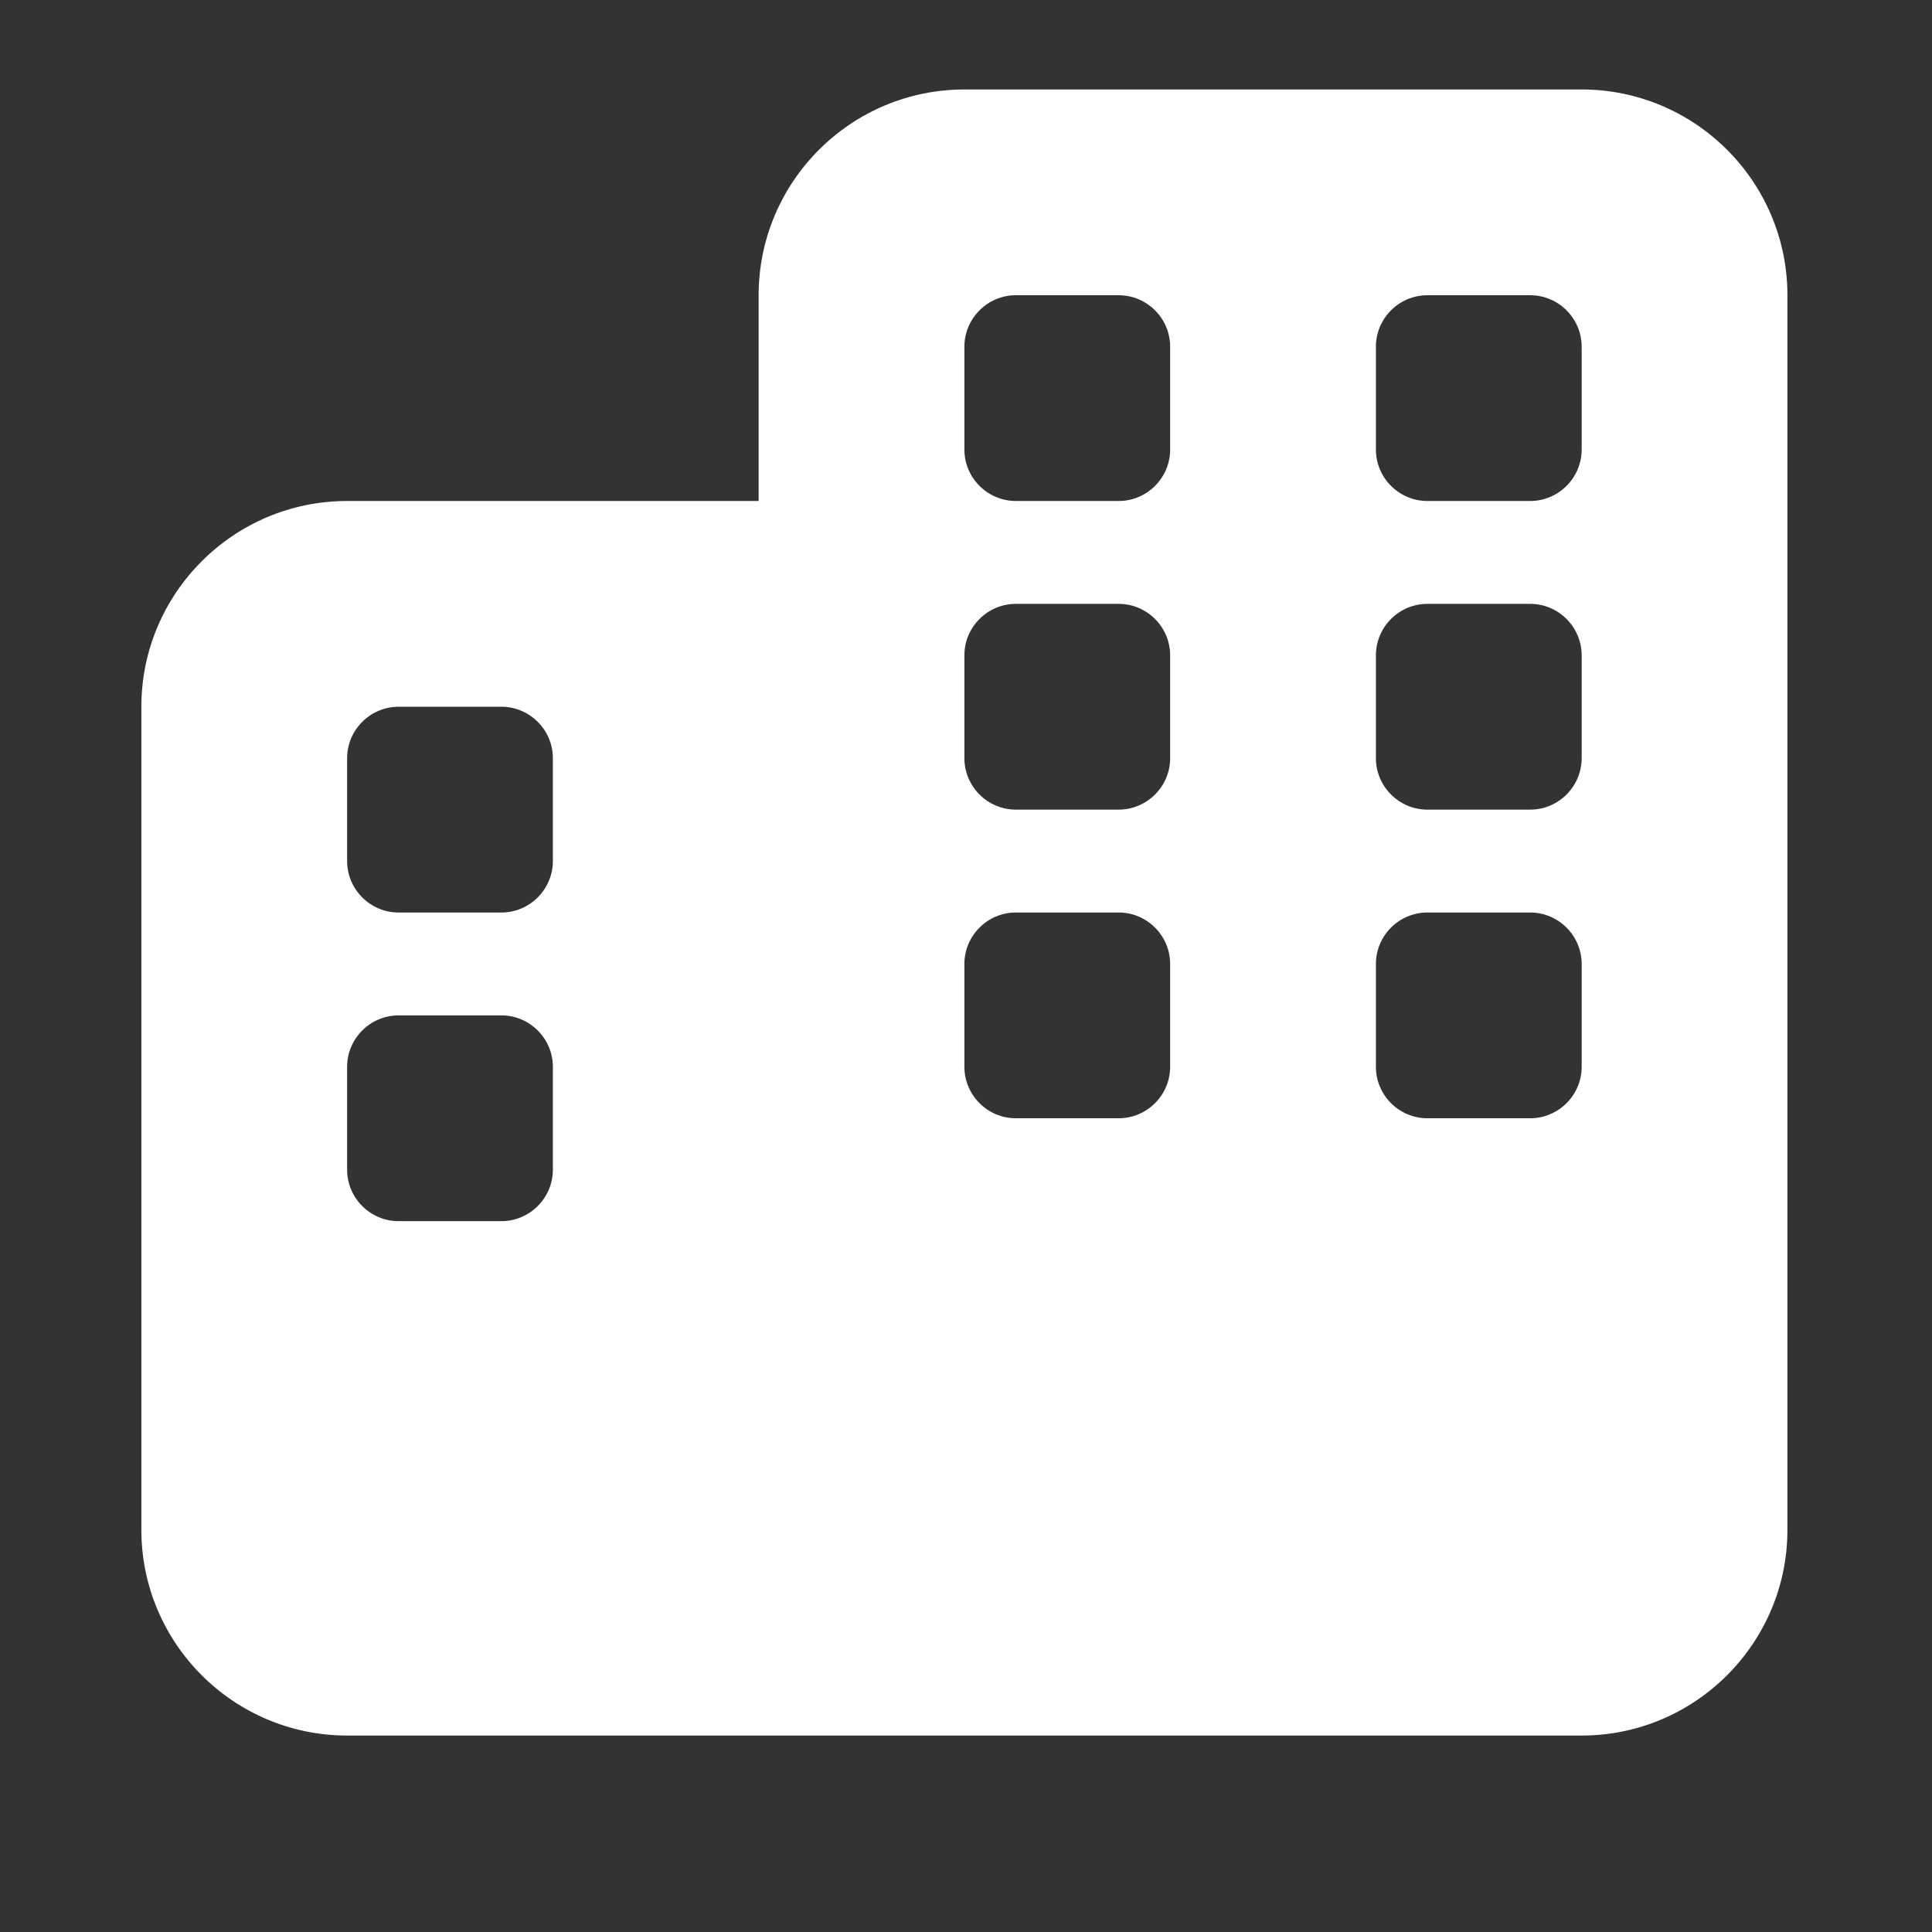 <svg xmlns="http://www.w3.org/2000/svg" xmlns:xlink="http://www.w3.org/1999/xlink" width="250" zoomAndPan="magnify" viewBox="0 0 187.5 187.5" height="250" preserveAspectRatio="xMidYMid meet" version="1.0"><rect x="0" y="0" width="187.5" height="187.5" fill="#333333" stroke="none"/><defs><clipPath id="d2ba8b07b8"><path d="M 13.719 8.684 L 173.469 8.684 L 173.469 168.434 L 13.719 168.434 Z M 13.719 8.684 " clip-rule="nonzero"/></clipPath></defs><g clip-path="url(#d2ba8b07b8)"><path fill="#ffffff" d="M 93.594 8.684 C 82.578 8.684 73.625 17.641 73.625 28.652 L 73.625 48.621 L 33.688 48.621 C 22.672 48.621 13.719 57.578 13.719 68.59 L 13.719 148.465 C 13.719 159.48 22.672 168.434 33.688 168.434 L 153.5 168.434 C 164.512 168.434 173.469 159.48 173.469 148.465 L 173.469 28.652 C 173.469 17.641 164.512 8.684 153.5 8.684 Z M 33.688 103.535 C 33.688 100.789 35.934 98.543 38.68 98.543 L 48.664 98.543 C 51.406 98.543 53.656 100.789 53.656 103.535 L 53.656 113.52 C 53.656 116.266 51.406 118.512 48.664 118.512 L 38.68 118.512 C 35.934 118.512 33.688 116.266 33.688 113.52 Z M 98.586 108.527 C 95.84 108.527 93.594 106.281 93.594 103.535 L 93.594 93.551 C 93.594 90.805 95.84 88.559 98.586 88.559 L 108.57 88.559 C 111.312 88.559 113.562 90.805 113.562 93.551 L 113.562 103.535 C 113.562 106.281 111.312 108.527 108.57 108.527 Z M 133.531 103.535 L 133.531 93.551 C 133.531 90.805 135.777 88.559 138.523 88.559 L 148.508 88.559 C 151.25 88.559 153.5 90.805 153.5 93.551 L 153.5 103.535 C 153.5 106.281 151.25 108.527 148.508 108.527 L 138.523 108.527 C 135.777 108.527 133.531 106.281 133.531 103.535 Z M 38.68 68.59 L 48.664 68.59 C 51.406 68.59 53.656 70.836 53.656 73.582 L 53.656 83.566 C 53.656 86.312 51.406 88.559 48.664 88.559 L 38.68 88.559 C 35.934 88.559 33.688 86.312 33.688 83.566 L 33.688 73.582 C 33.688 70.836 35.934 68.59 38.68 68.59 Z M 93.594 33.645 C 93.594 30.898 95.84 28.652 98.586 28.652 L 108.57 28.652 C 111.312 28.652 113.562 30.898 113.562 33.645 L 113.562 43.629 C 113.562 46.375 111.312 48.621 108.57 48.621 L 98.586 48.621 C 95.84 48.621 93.594 46.375 93.594 43.629 Z M 138.523 28.652 L 148.508 28.652 C 151.25 28.652 153.5 30.898 153.5 33.645 L 153.5 43.629 C 153.5 46.375 151.25 48.621 148.508 48.621 L 138.523 48.621 C 135.777 48.621 133.531 46.375 133.531 43.629 L 133.531 33.645 C 133.531 30.898 135.777 28.652 138.523 28.652 Z M 93.594 73.582 L 93.594 63.598 C 93.594 60.852 95.84 58.605 98.586 58.605 L 108.57 58.605 C 111.312 58.605 113.562 60.852 113.562 63.598 L 113.562 73.582 C 113.562 76.328 111.312 78.574 108.57 78.574 L 98.586 78.574 C 95.84 78.574 93.594 76.328 93.594 73.582 Z M 138.523 78.574 C 135.777 78.574 133.531 76.328 133.531 73.582 L 133.531 63.598 C 133.531 60.852 135.777 58.605 138.523 58.605 L 148.508 58.605 C 151.25 58.605 153.5 60.852 153.5 63.598 L 153.5 73.582 C 153.5 76.328 151.25 78.574 148.508 78.574 Z M 138.523 78.574 " fill-opacity="1" fill-rule="nonzero"/></g></svg>